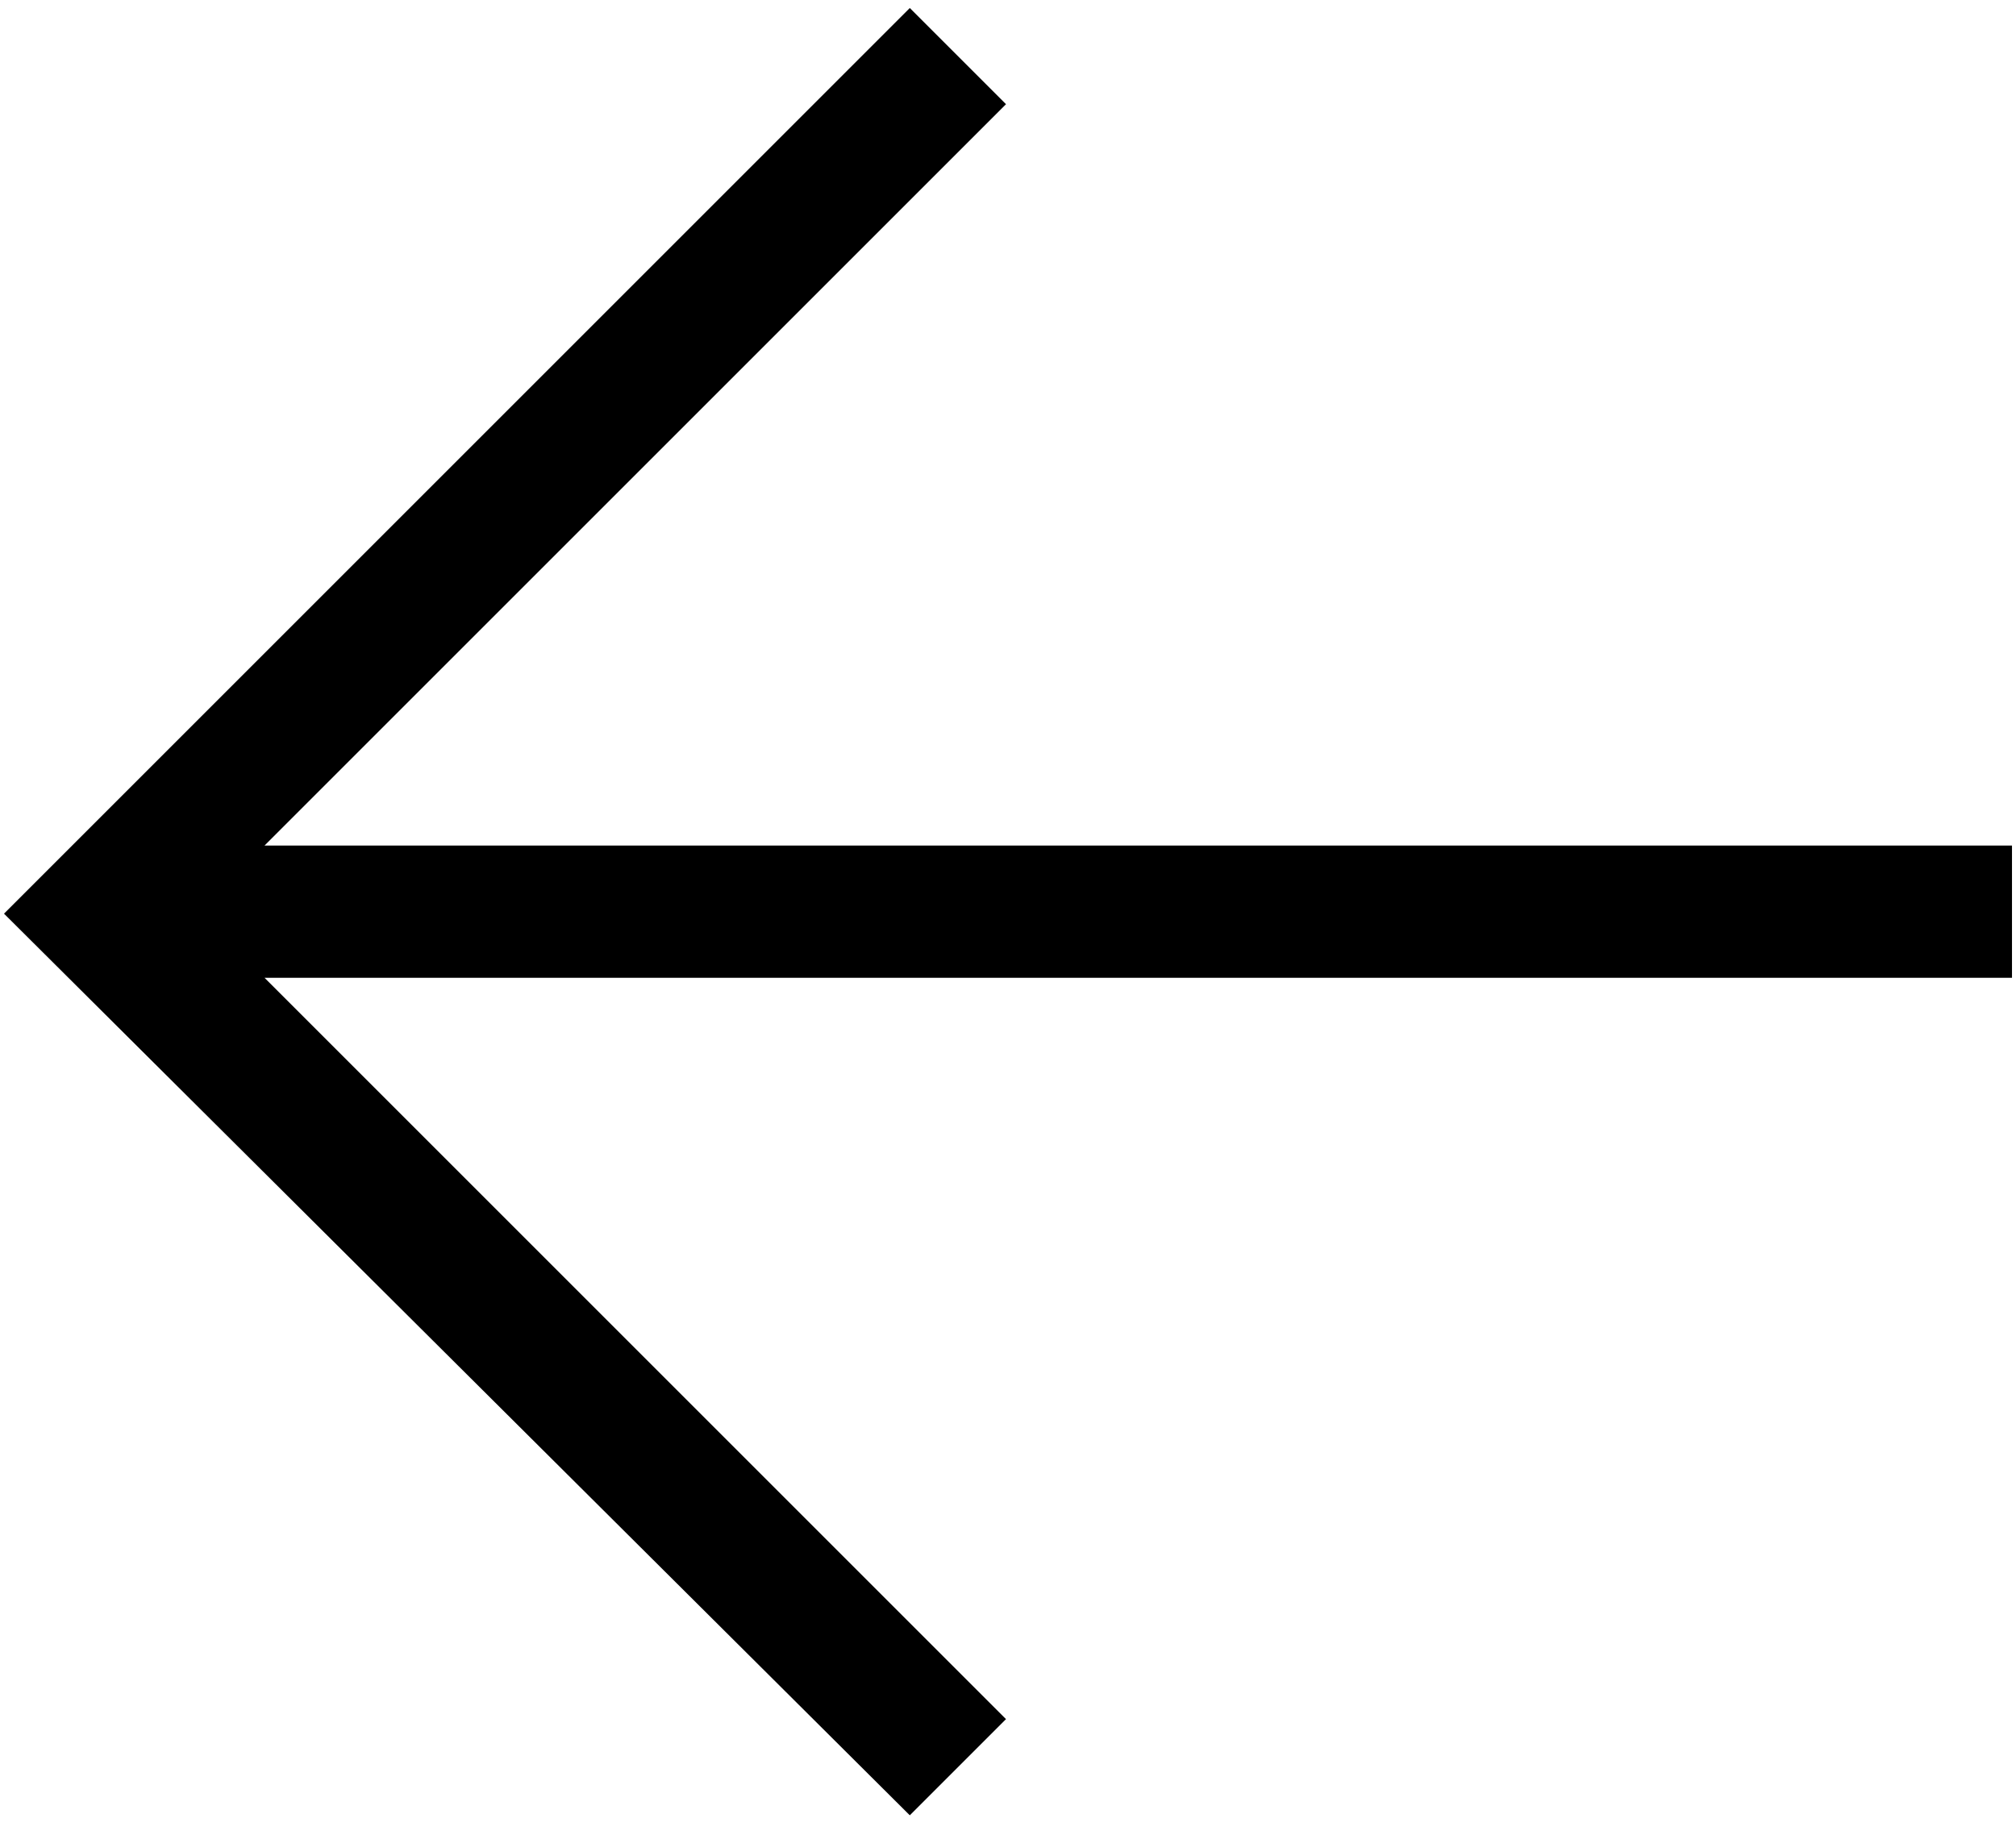 <?xml version="1.0" encoding="utf-8"?>
<!-- Generator: Adobe Illustrator 25.2.0, SVG Export Plug-In . SVG Version: 6.00 Build 0)  -->
<svg version="1.1" id="Ebene_1" xmlns="http://www.w3.org/2000/svg" xmlns:xlink="http://www.w3.org/1999/xlink" x="0px" y="0px"
	 viewBox="0 0 50.3 45.6" style="enable-background:new 0 0 50.3 45.6;" xml:space="preserve">
<polygon points="22.7,45.3 25.1,42.9 6.6,24.4 50.2,24.4 50.2,21.1 6.6,21.1 25.1,2.6 22.7,0.2 0.1,22.8 "/>
</svg>
